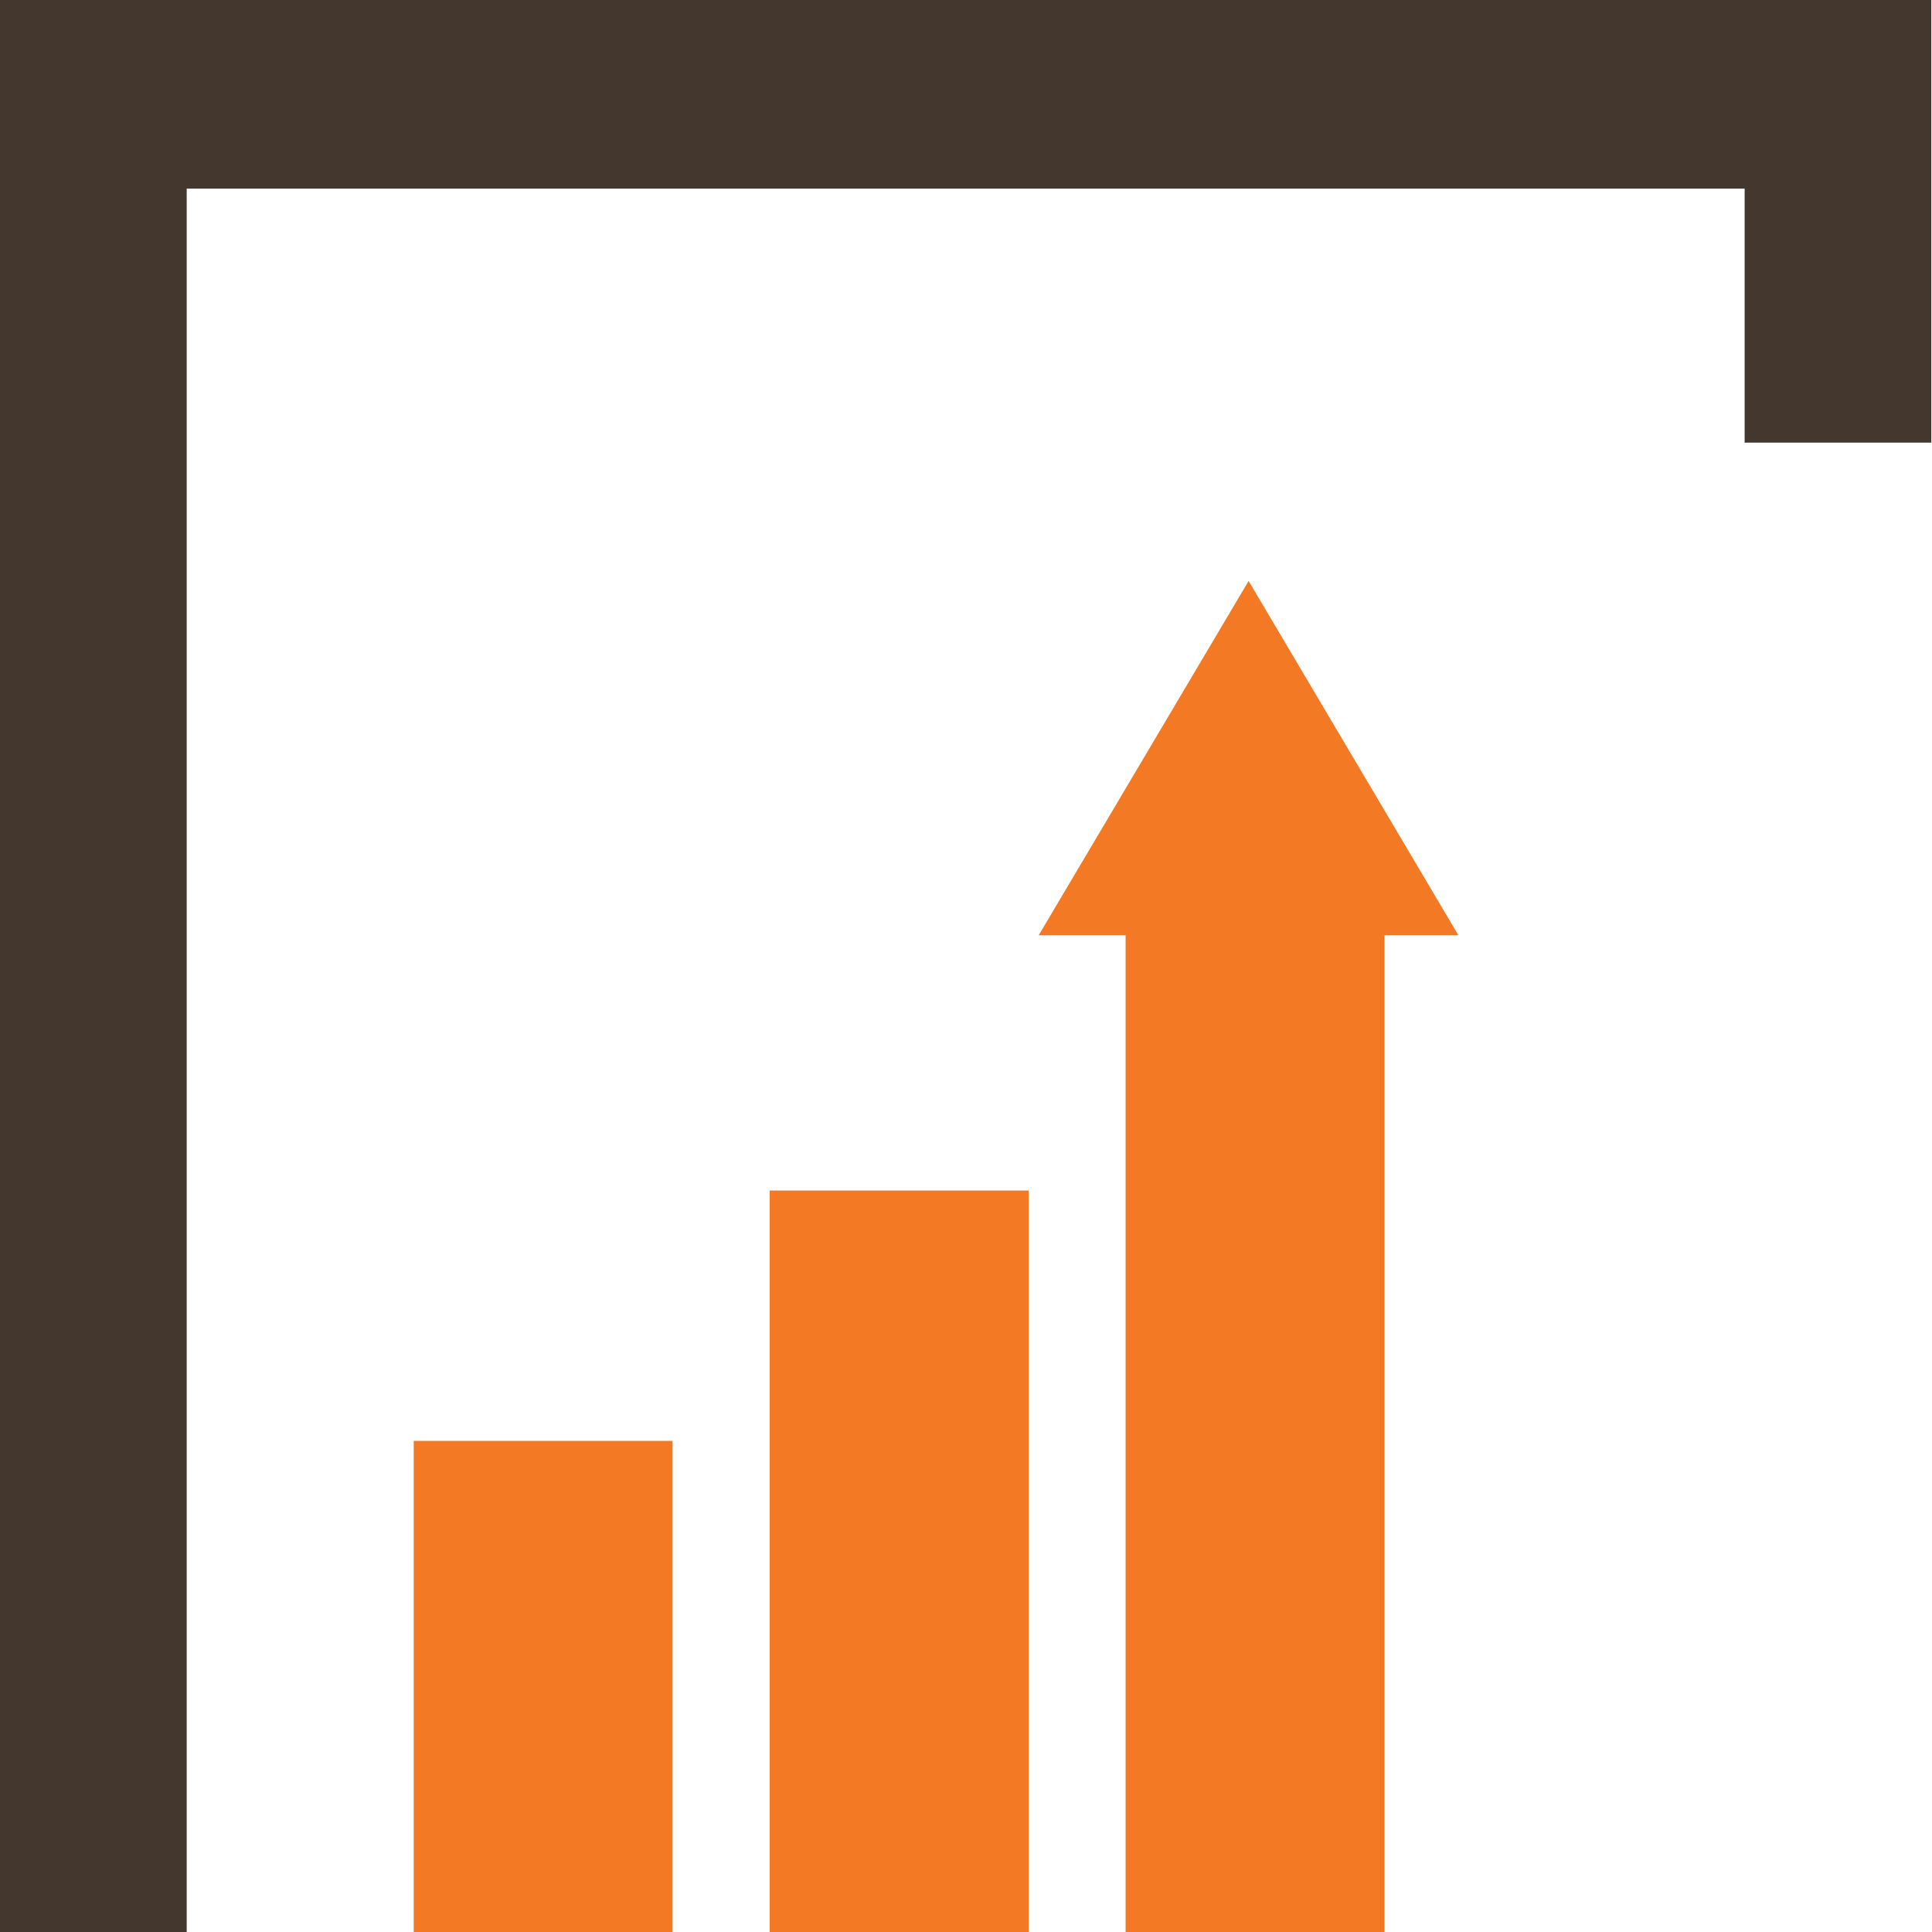<?xml version="1.0" encoding="utf-8"?>
<!-- Generator: Adobe Illustrator 16.0.0, SVG Export Plug-In . SVG Version: 6.00 Build 0)  -->
<!DOCTYPE svg PUBLIC "-//W3C//DTD SVG 1.1//EN" "http://www.w3.org/Graphics/SVG/1.1/DTD/svg11.dtd">
<svg version="1.1" id="Calque_1" xmlns="http://www.w3.org/2000/svg" xmlns:xlink="http://www.w3.org/1999/xlink" x="0px" y="0px"
	 width="36px" height="36px" viewBox="0 0 36 36" enable-background="new 0 0 36 36" xml:space="preserve">
<rect x="20.974" y="17.076" fill="#F47924" width="4.824" height="19.355"/>
<rect x="14.342" y="22.184" fill="#F47924" width="4.824" height="14.248"/>
<rect x="7.709" y="26.849" fill="#F47924" width="4.823" height="9.583"/>
<polygon fill="#F47924" points="23.266,10.825 19.354,17.428 27.176,17.428 "/>
<polygon fill="#44382E" points="0,0 0,37 3.479,37 3.479,3.515 32.509,3.515 32.509,8.248 35.987,8.248 35.987,0 "/>
</svg>
